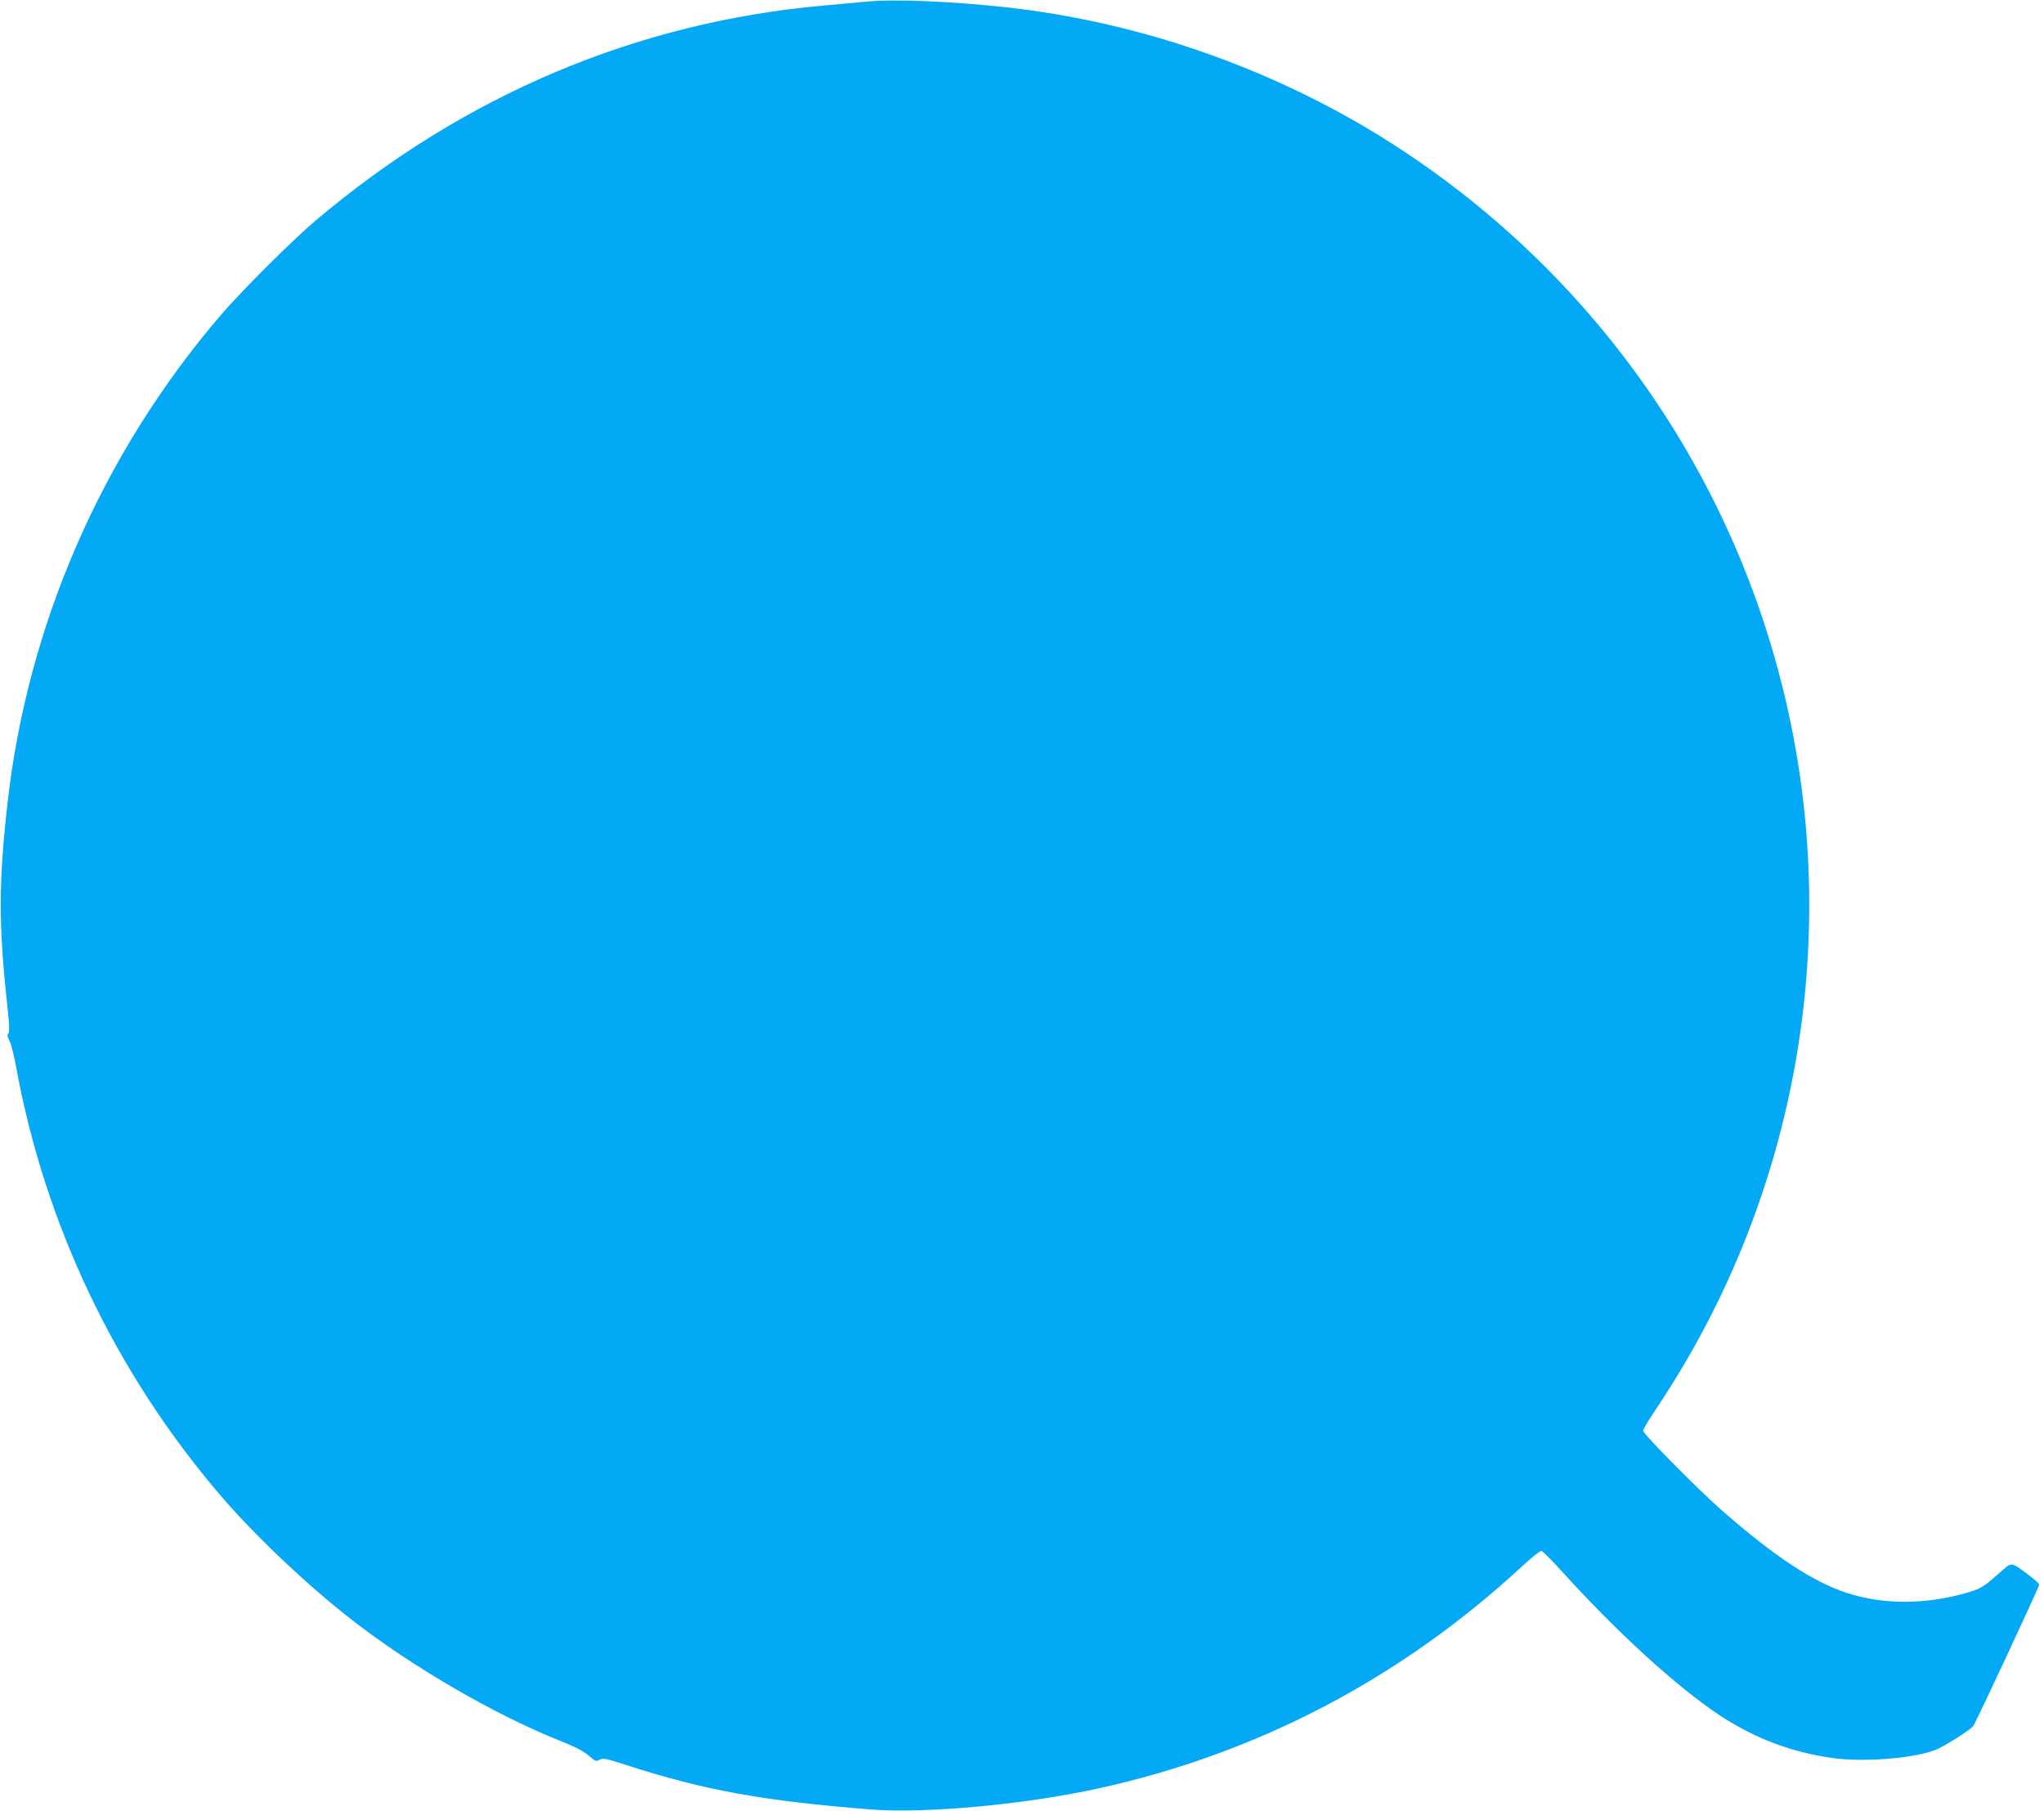 <?xml version="1.0" standalone="no"?>
<!DOCTYPE svg PUBLIC "-//W3C//DTD SVG 20010904//EN"
 "http://www.w3.org/TR/2001/REC-SVG-20010904/DTD/svg10.dtd">
<svg version="1.0" xmlns="http://www.w3.org/2000/svg"
 width="1280pt" height="1134pt" viewBox="0 0 1280 1134"
 preserveAspectRatio="xMidYMid meet">
<g transform="translate(0,1134) scale(0.1,-0.1)"
fill="#03a9f4" stroke="none">
<path d="M5415 11329 c-49 -5 -167 -16 -261 -24 -1170 -105 -2248 -561 -3174
-1343 -147 -124 -466 -442 -599 -597 -743 -868 -1211 -1941 -1335 -3065 -55
-489 -55 -761 1 -1268 12 -112 13 -156 5 -164 -8 -8 -6 -21 8 -47 10 -21 28
-91 40 -157 180 -991 622 -1919 1281 -2689 214 -250 543 -562 824 -780 378
-294 891 -592 1304 -757 93 -37 147 -65 178 -92 40 -35 46 -38 68 -26 21 12
41 8 167 -33 488 -158 853 -224 1528 -278 344 -27 967 30 1430 132 996 218
1898 692 2652 1391 60 55 114 98 121 96 8 -2 63 -57 123 -123 350 -387 722
-726 992 -906 222 -146 455 -234 715 -269 204 -27 532 2 651 58 66 31 203 119
223 143 15 19 413 872 413 886 0 6 -30 33 -67 61 -117 85 -99 85 -191 4 -94
-83 -112 -93 -212 -121 -254 -70 -512 -69 -735 4 -214 70 -454 229 -785 519
-147 129 -490 476 -490 496 0 8 27 56 60 105 34 50 92 140 129 200 788 1267
1043 2806 705 4263 -330 1426 -1195 2662 -2424 3465 -732 478 -1595 787 -2465
882 -350 38 -705 52 -880 34z"/>
</g>
</svg>
